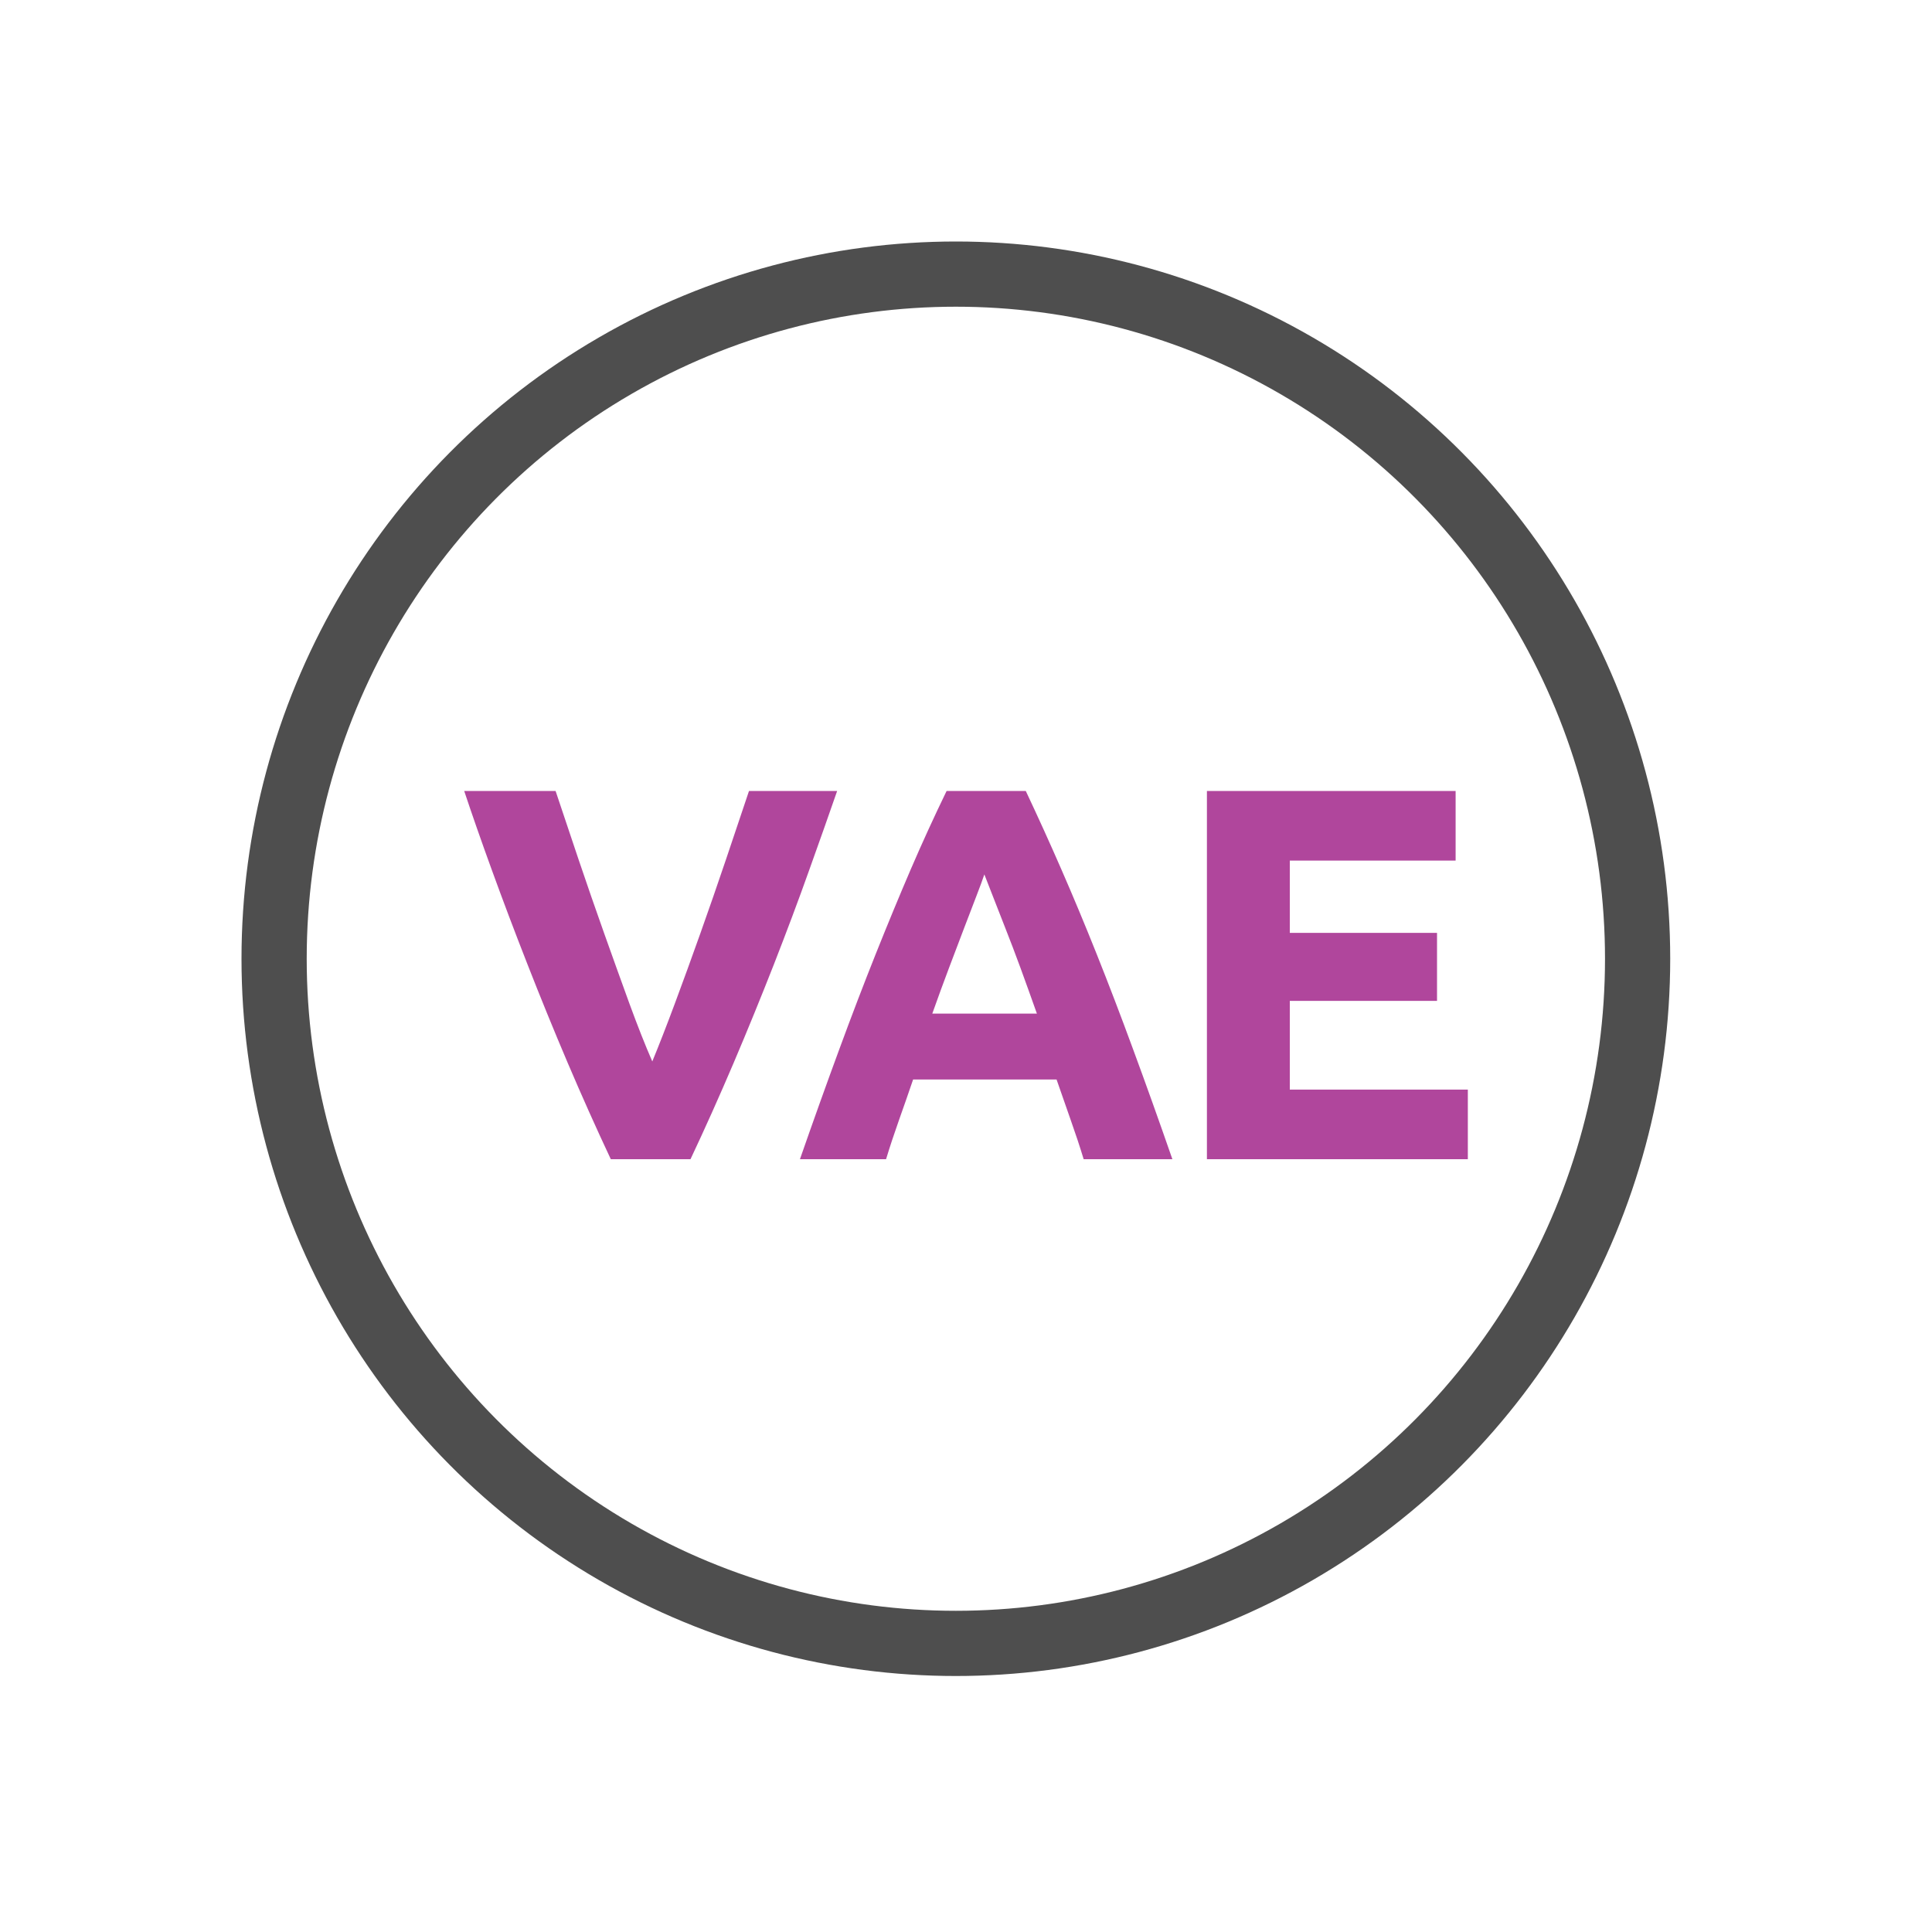 <?xml version="1.0" encoding="UTF-8"?>
<svg width="40px" height="40px" viewBox="0 0 40 40" version="1.1" xmlns="http://www.w3.org/2000/svg" xmlns:xlink="http://www.w3.org/1999/xlink">
    <title>8C250FCC-D7C6-4359-B8D4-E40A868E29A6</title>
    <g id="FONT-ASSETS" stroke="none" stroke-width="1" fill="none" fill-rule="evenodd">
        <g id="images-icons-assets" transform="translate(-281, -441)">
            <g id="icon-certif" transform="translate(286, 446)">
                <ellipse id="Oval" stroke="#4E4E4E" stroke-width="1.35" cx="14.79" cy="14.85" rx="14.115" ry="14.175"></ellipse>
                <path d="M9.296,19 C9.597,18.362 9.894,17.698 10.188,17.009 C10.481,16.32 10.759,15.638 11.024,14.963 C11.287,14.288 11.53,13.643 11.749,13.027 C11.97,12.411 12.164,11.861 12.332,11.377 L12.332,11.377 L10.507,11.377 C10.36,11.817 10.2,12.292 10.028,12.802 C9.856,13.311 9.68,13.819 9.5,14.325 C9.32,14.831 9.144,15.315 8.972,15.777 C8.8,16.239 8.644,16.639 8.505,16.976 C8.358,16.639 8.2,16.239 8.031,15.777 C7.863,15.315 7.689,14.831 7.509,14.325 C7.329,13.819 7.153,13.311 6.981,12.802 C6.809,12.292 6.649,11.817 6.503,11.377 L6.503,11.377 L4.611,11.377 C4.772,11.861 4.964,12.411 5.188,13.027 C5.412,13.643 5.655,14.288 5.92,14.963 C6.184,15.638 6.462,16.32 6.755,17.009 C7.049,17.698 7.346,18.362 7.646,19 L7.646,19 L9.296,19 Z M13.345,19 C13.425,18.736 13.515,18.465 13.614,18.186 C13.713,17.907 13.81,17.629 13.905,17.35 L13.905,17.35 L16.875,17.35 C16.971,17.629 17.068,17.907 17.167,18.186 C17.266,18.465 17.356,18.736 17.436,19 L17.436,19 L19.273,19 C18.988,18.179 18.716,17.42 18.459,16.723 C18.203,16.026 17.952,15.37 17.706,14.754 C17.46,14.138 17.216,13.553 16.974,12.999 C16.733,12.446 16.487,11.905 16.238,11.377 L16.238,11.377 L14.598,11.377 C14.342,11.905 14.094,12.446 13.856,12.999 C13.618,13.553 13.376,14.138 13.13,14.754 C12.884,15.37 12.633,16.026 12.377,16.723 C12.12,17.42 11.848,18.179 11.562,19 L11.562,19 L13.345,19 Z M16.468,15.986 L14.302,15.986 C14.419,15.656 14.534,15.341 14.648,15.04 C14.762,14.739 14.866,14.464 14.961,14.215 C15.057,13.966 15.141,13.746 15.214,13.555 C15.288,13.364 15.343,13.214 15.38,13.104 C15.424,13.214 15.482,13.364 15.556,13.555 C15.629,13.746 15.715,13.966 15.814,14.215 C15.913,14.464 16.017,14.739 16.128,15.04 C16.238,15.341 16.351,15.656 16.468,15.986 L16.468,15.986 Z M25.39,19 L25.39,17.559 L21.704,17.559 L21.704,15.722 L24.752,15.722 L24.752,14.314 L21.704,14.314 L21.704,12.818 L25.137,12.818 L25.137,11.377 L19.988,11.377 L19.988,19 L25.39,19 Z" id="VAE" fill="#B0469C" fill-rule="nonzero"></path>
            </g>
        </g>
    </g>
</svg>